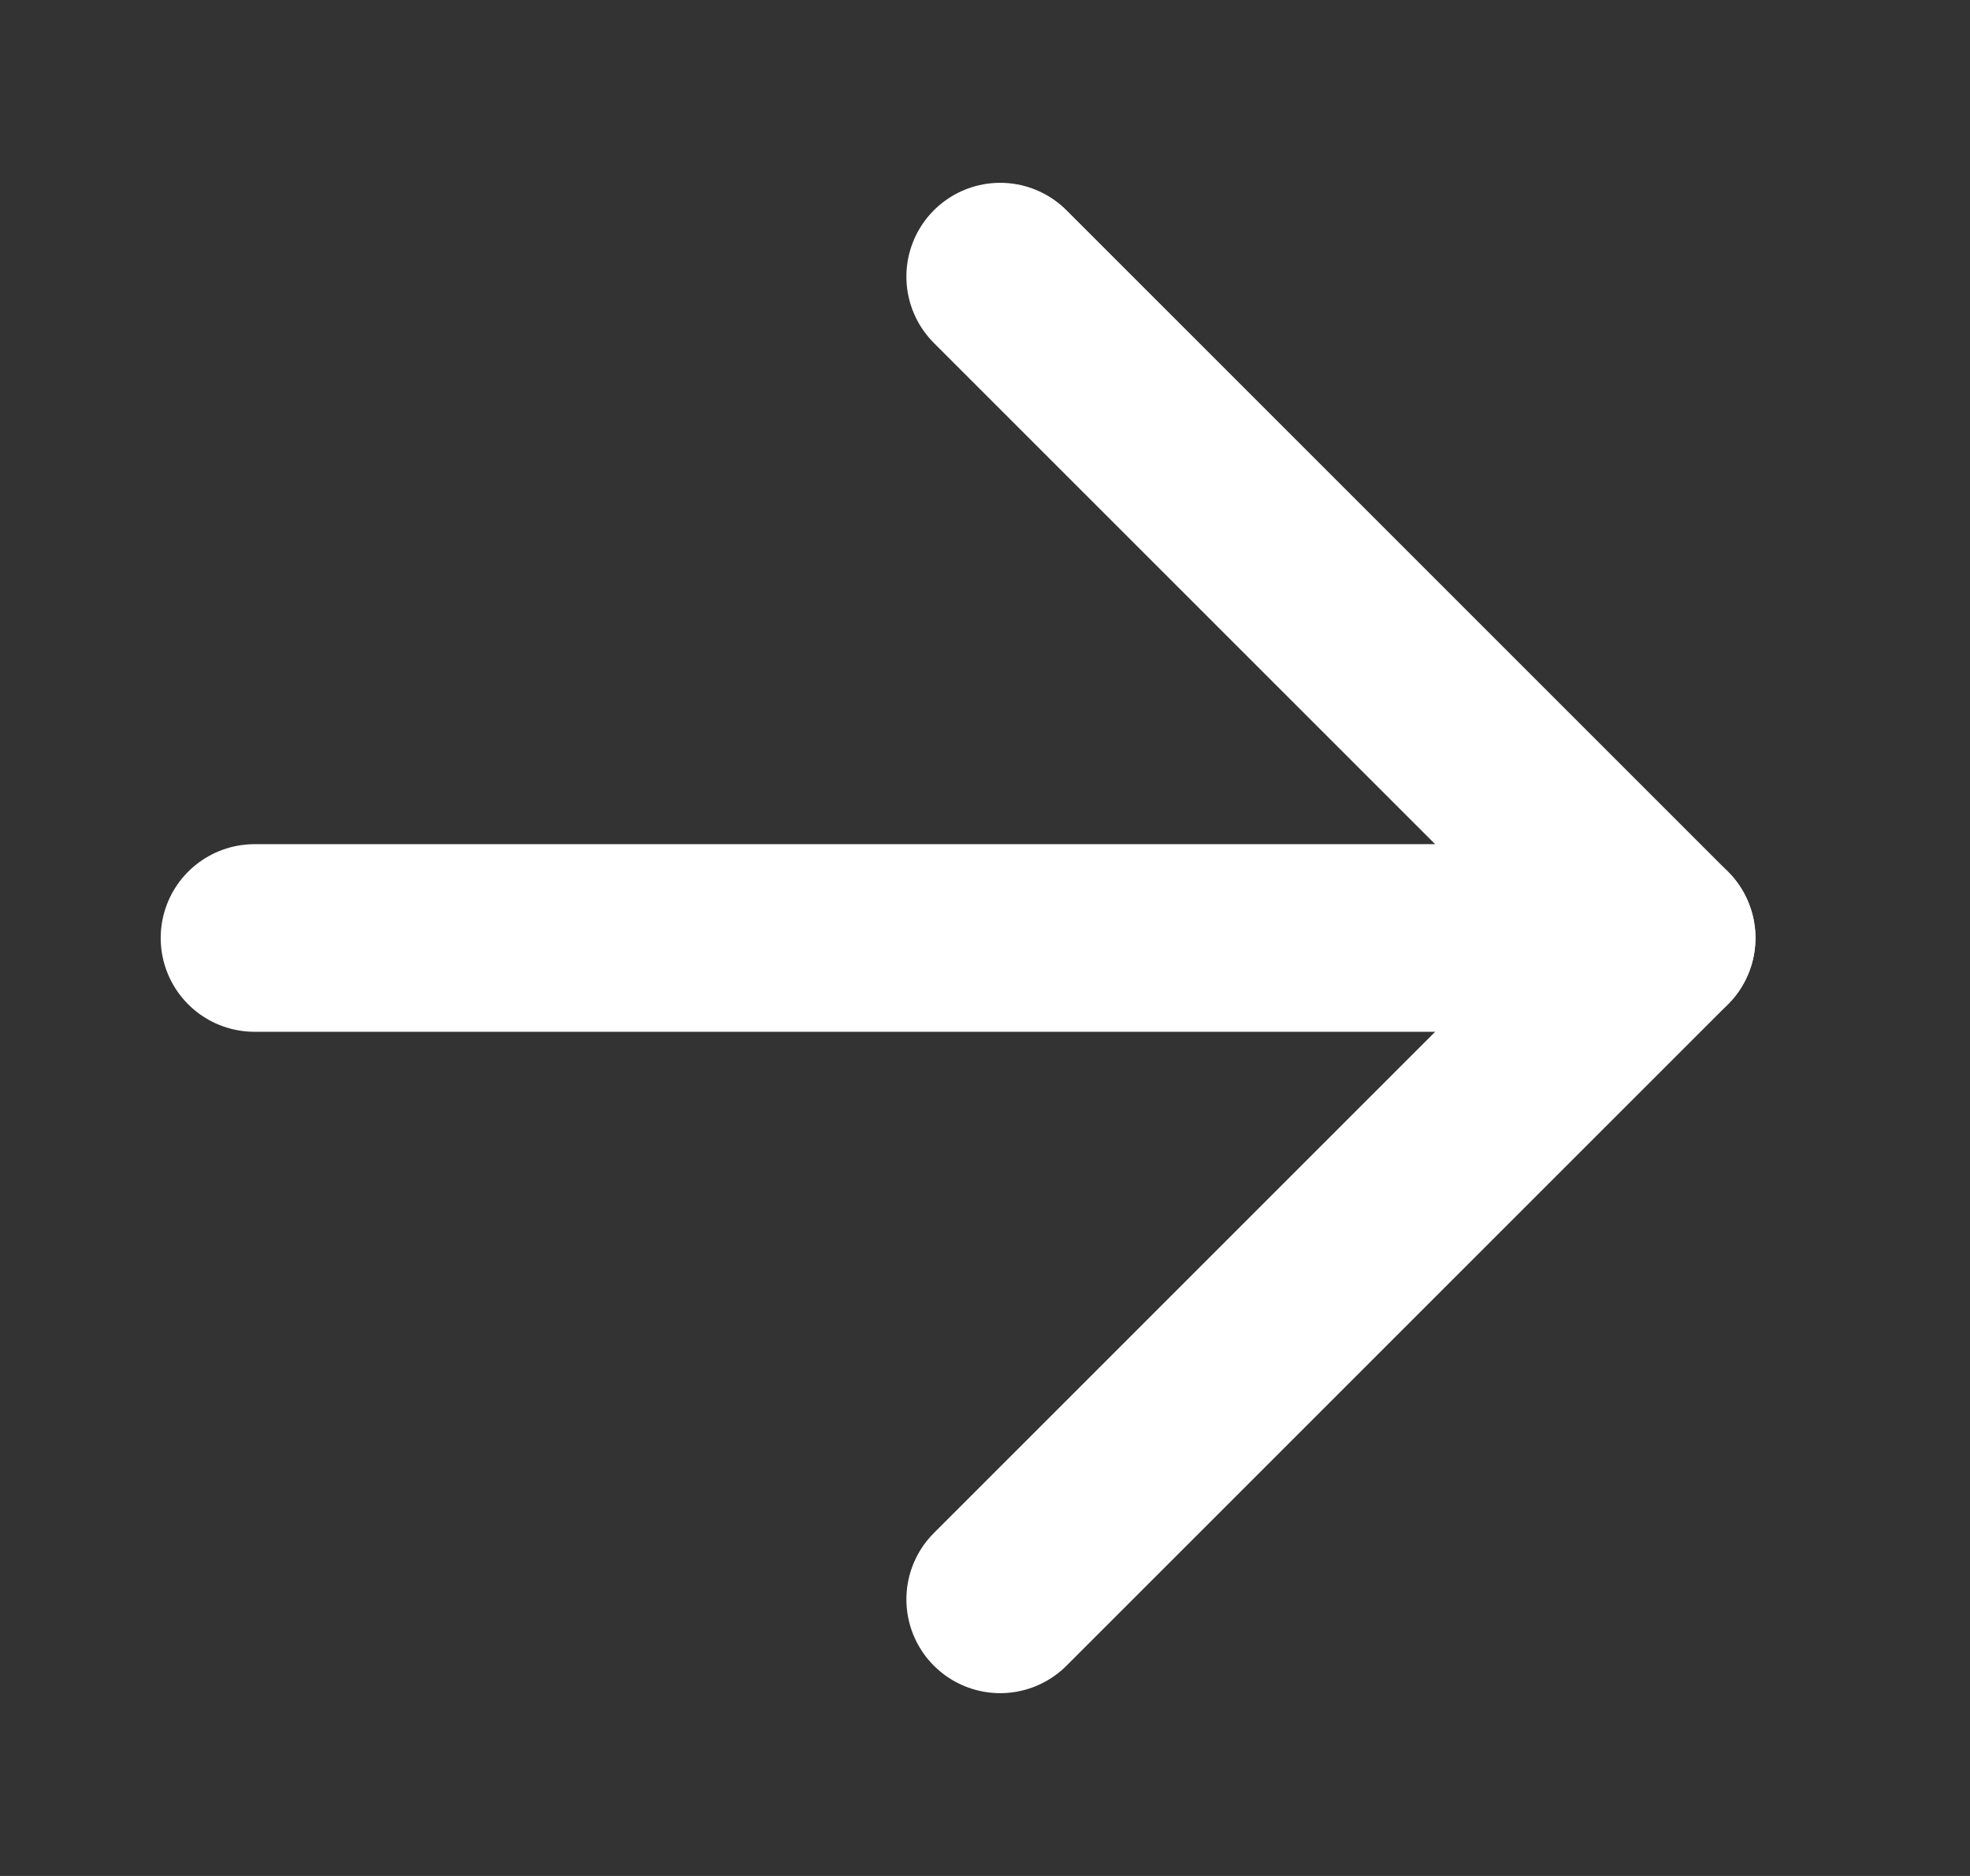 <svg width="21" height="20" viewBox="0 0 21 20" fill="none" xmlns="http://www.w3.org/2000/svg">
<rect x="0" y="0" width="21" height="20" fill="#333333" stroke="none"/>
<path d="M10.662 2.949L17.713 10L10.662 17.051" stroke="white" stroke-width="2" stroke-linecap="round" stroke-linejoin="round"/>
<path d="M17.713 10L2.713 10" stroke="white" stroke-width="2" stroke-linecap="round" stroke-linejoin="round"/>
</svg>
